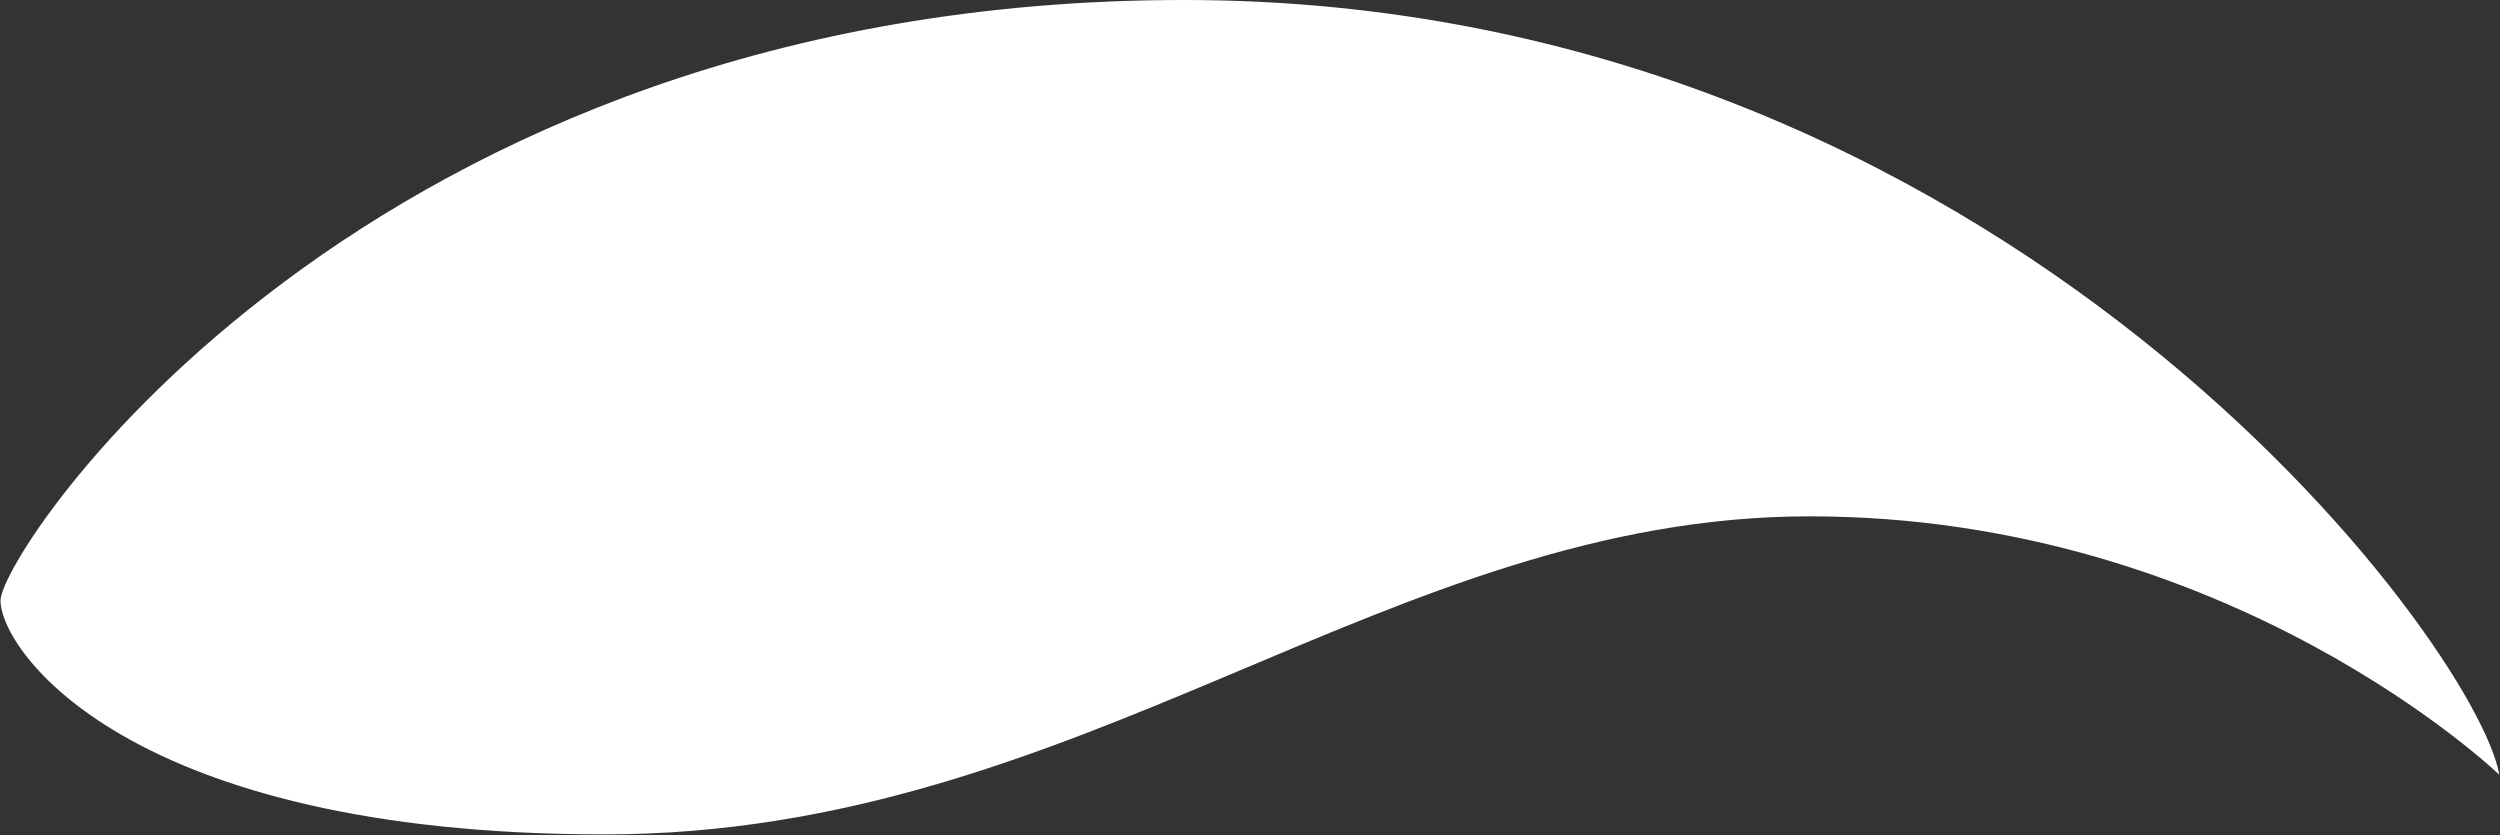 <svg width="1437" height="480" viewBox="0 0 1437 480" fill="none" xmlns="http://www.w3.org/2000/svg">
<rect x="0" y="0" width="1437" height="480" fill="#333333" stroke="none"/>
<path d="M1436.59 445.332C1436.59 445.332 1282.48 296.788 1040.18 296.788C797.876 296.788 622.089 479.612 347.423 479.612C72.757 479.612 0.305 373.466 0.305 345.2C0.305 316.935 208.457 0 680.586 0C1152.71 0 1424.11 371.661 1436.59 445.332Z" fill="white"/>
</svg>
